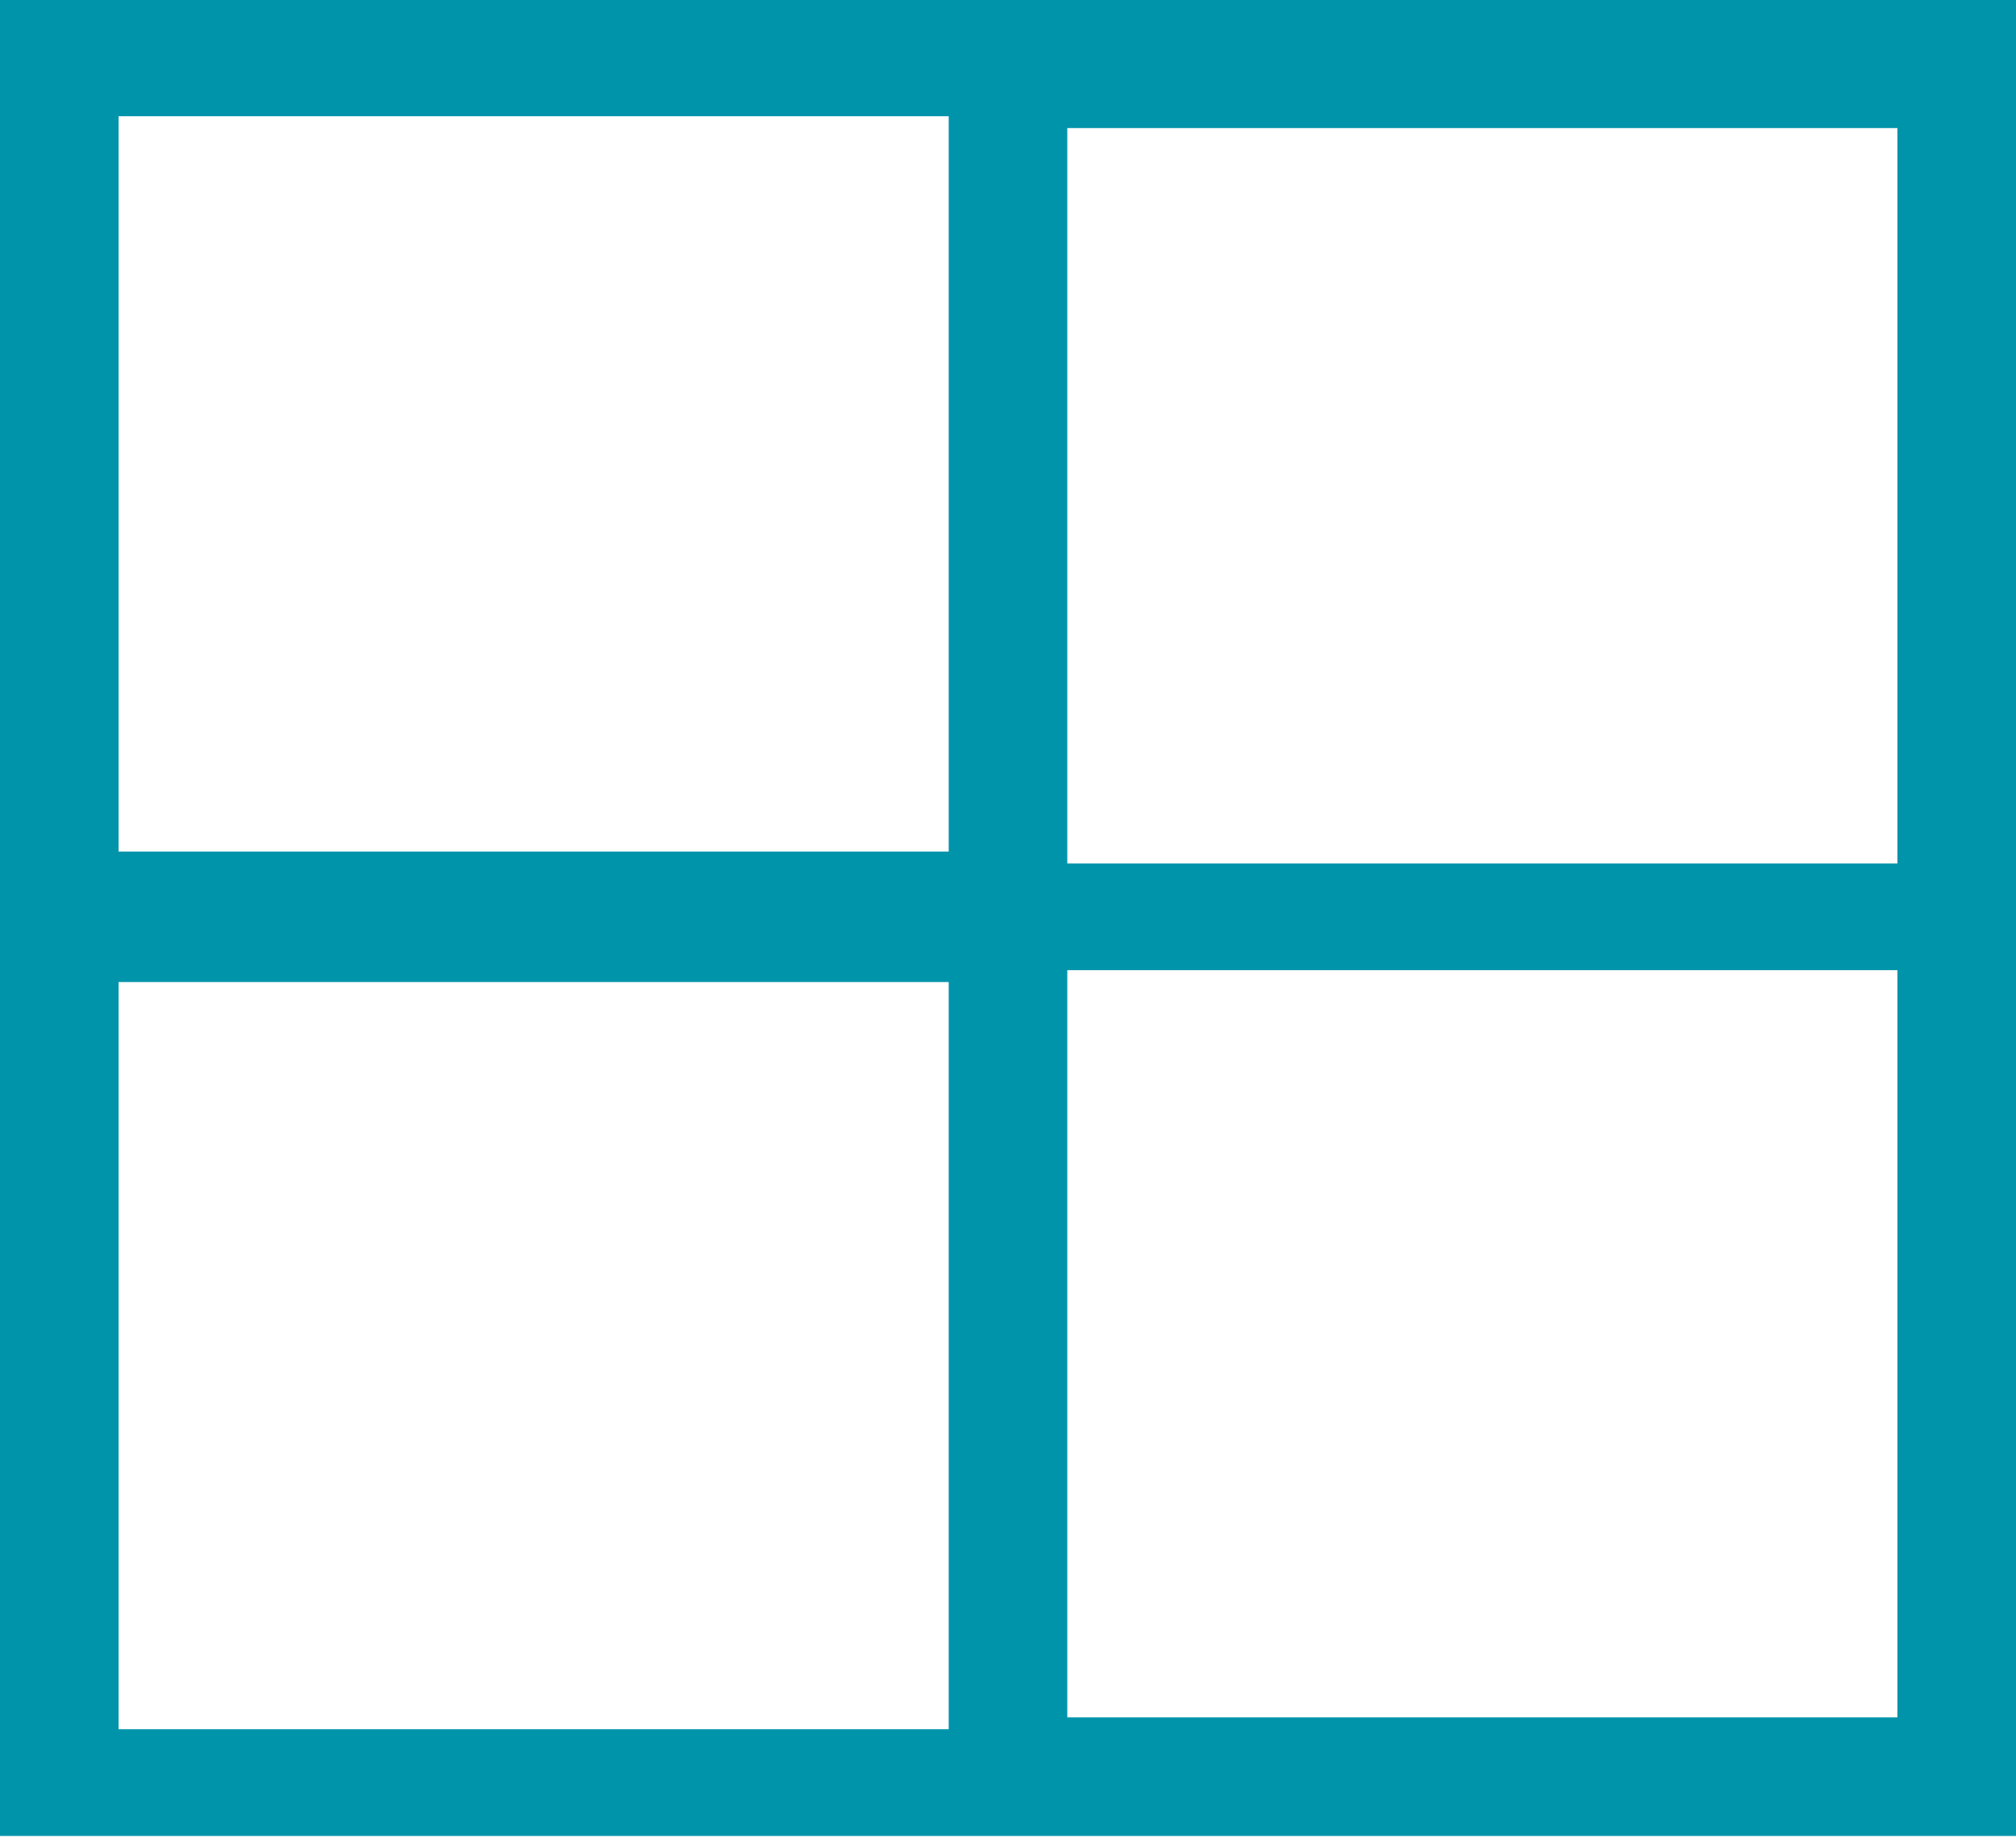 <?xml version="1.0" encoding="utf-8"?>
<!-- Generator: Adobe Illustrator 23.1.1, SVG Export Plug-In . SVG Version: 6.00 Build 0)  -->
<svg version="1.1" id="Laag_1" xmlns="http://www.w3.org/2000/svg" xmlns:xlink="http://www.w3.org/1999/xlink" x="0px" y="0px"
	 viewBox="0 0 17 15.5" style="enable-background:new 0 0 17 15.5;" xml:space="preserve">
<style type="text/css">
	.st0{fill:#0094AA;}
</style>
<g id="Group_103" transform="translate(-1180 -397.52)">
	<path class="st0" d="M1180,397.5V413h17v-0.5v-15H1180z M1181,398.5h7v6.2h-7V398.5z M1188,405.8v6.3h-7v-6.3H1188z M1196,412h-7
		v-6.3h7V412z M1189,404.8v-6.2h7v6.2H1189z"/>
</g>
</svg>
